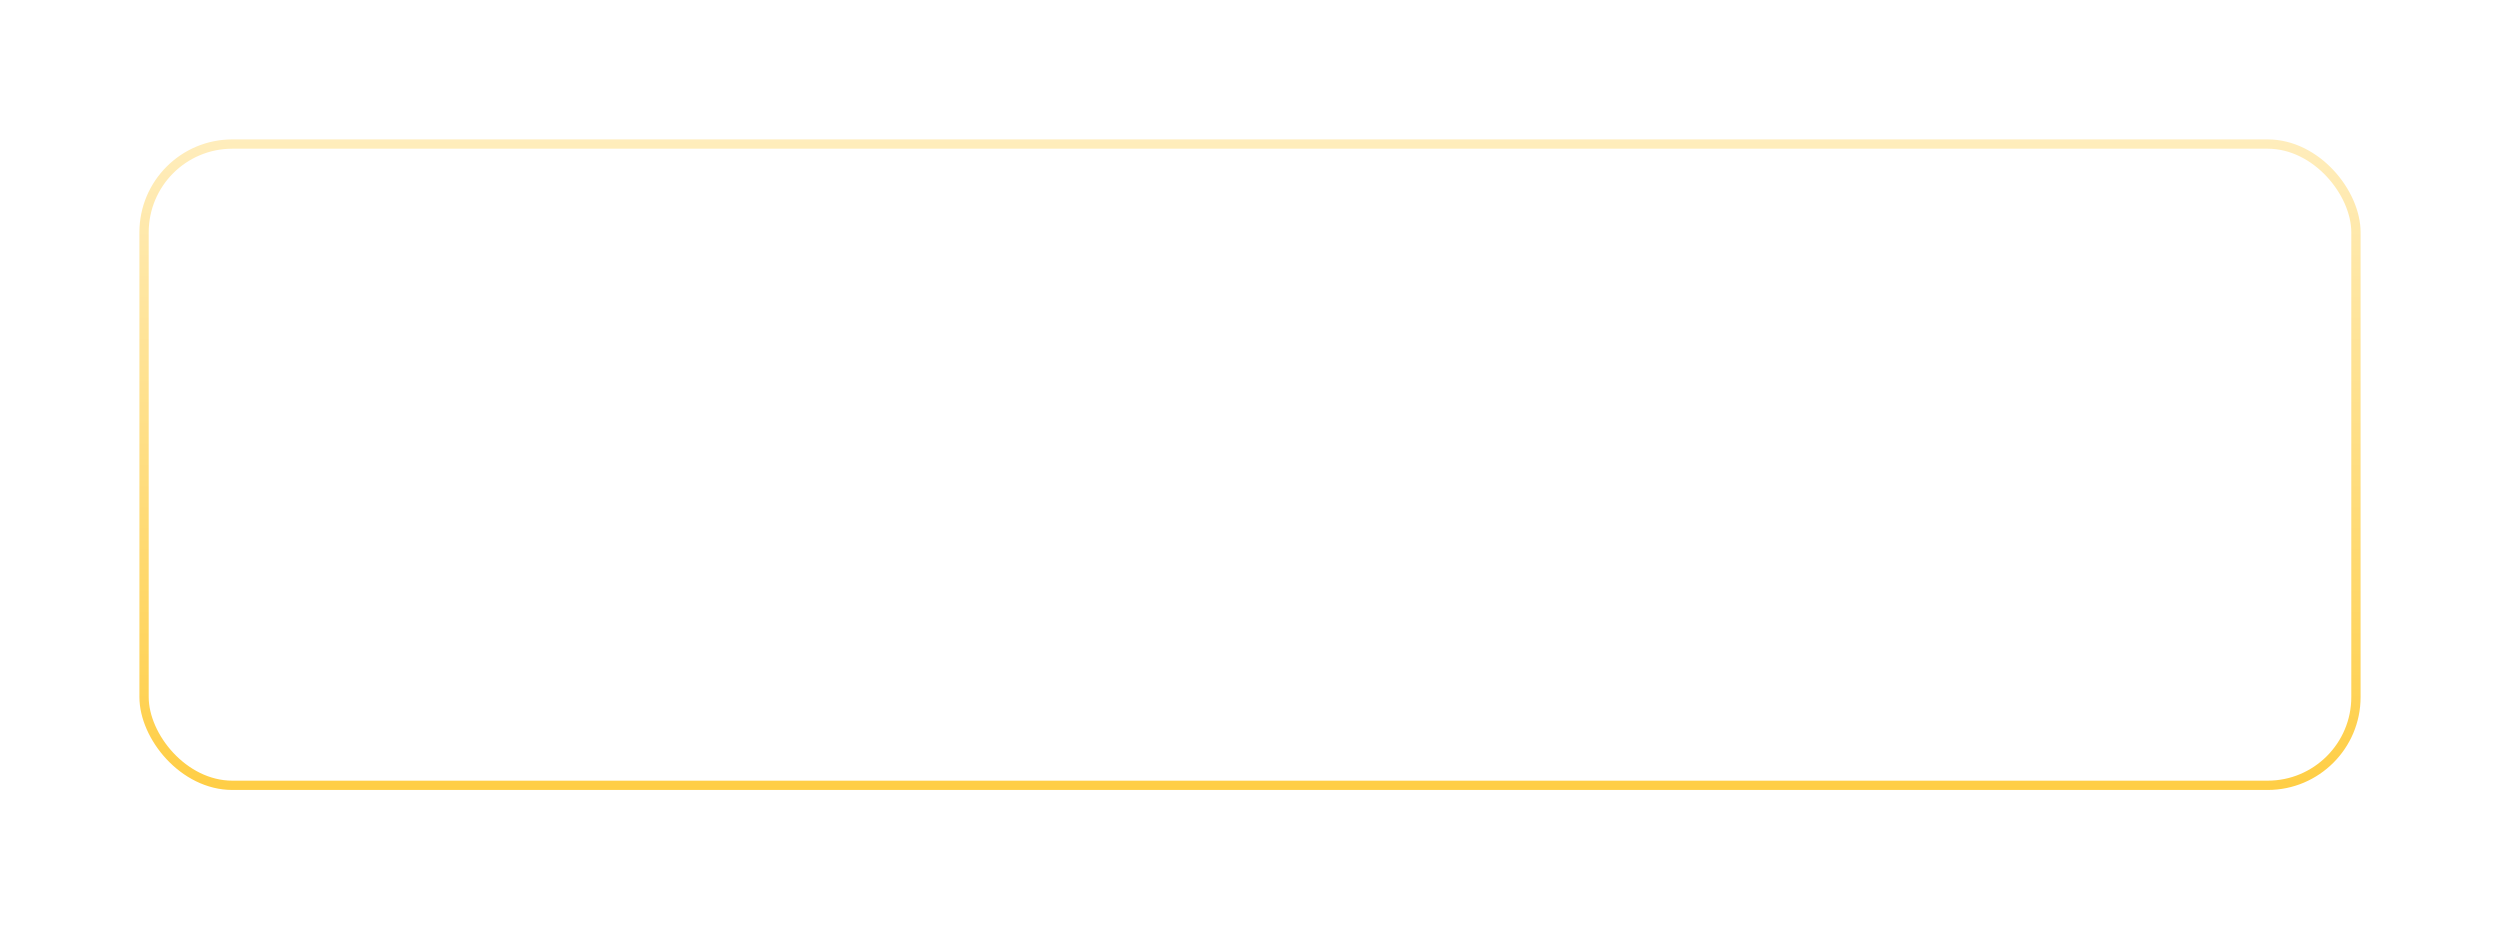 <?xml version="1.0" encoding="UTF-8"?> <svg xmlns="http://www.w3.org/2000/svg" width="269" height="100" viewBox="0 0 269 100" fill="none"> <g filter="url(#filter0_d)"> <rect x="15.5" y="9.5" width="238" height="69" rx="9.5" stroke="url(#paint0_linear)"></rect> </g> <path d="M59.64 46.688C59.373 47.285 59.096 47.808 58.808 48.256C58.531 48.693 58.221 49.056 57.88 49.344C57.549 49.632 57.176 49.845 56.76 49.984C56.355 50.123 55.896 50.192 55.384 50.192C55.075 50.192 54.749 50.16 54.408 50.096C54.077 50.032 53.805 49.952 53.592 49.856L53.96 48.192C54.163 48.277 54.376 48.347 54.6 48.4C54.824 48.443 55.053 48.464 55.288 48.464C55.779 48.464 56.184 48.352 56.504 48.128C56.834 47.904 57.139 47.536 57.416 47.024C56.968 46.299 56.536 45.568 56.12 44.832C55.715 44.096 55.336 43.381 54.984 42.688C54.632 41.984 54.306 41.312 54.008 40.672C53.72 40.032 53.459 39.445 53.224 38.912H55.48C55.651 39.349 55.843 39.819 56.056 40.32C56.28 40.821 56.514 41.339 56.76 41.872C57.016 42.405 57.282 42.949 57.56 43.504C57.837 44.059 58.114 44.613 58.392 45.168C58.776 44.219 59.144 43.205 59.496 42.128C59.848 41.051 60.178 39.979 60.488 38.912H62.664C62.408 39.701 62.152 40.448 61.896 41.152C61.64 41.845 61.384 42.512 61.128 43.152C60.883 43.781 60.632 44.389 60.376 44.976C60.13 45.552 59.885 46.123 59.64 46.688ZM66.283 43.376C66.593 43.376 66.902 43.355 67.211 43.312C67.521 43.259 67.798 43.173 68.043 43.056C68.289 42.928 68.486 42.763 68.635 42.56C68.785 42.347 68.859 42.08 68.859 41.76C68.859 41.344 68.683 41.013 68.331 40.768C67.99 40.523 67.515 40.4 66.907 40.4C66.321 40.4 65.798 40.469 65.339 40.608C64.891 40.736 64.513 40.891 64.203 41.072L63.547 39.456C63.889 39.243 64.353 39.061 64.939 38.912C65.537 38.752 66.198 38.672 66.923 38.672C67.499 38.672 68.033 38.736 68.523 38.864C69.014 38.981 69.435 39.168 69.787 39.424C70.139 39.68 70.417 40 70.619 40.384C70.822 40.768 70.923 41.216 70.923 41.728C70.923 42.197 70.79 42.645 70.523 43.072C70.257 43.488 69.851 43.813 69.307 44.048C69.595 44.155 69.867 44.288 70.123 44.448C70.379 44.608 70.603 44.805 70.795 45.04C70.987 45.275 71.137 45.547 71.243 45.856C71.361 46.155 71.419 46.496 71.419 46.88C71.419 47.477 71.313 47.989 71.099 48.416C70.886 48.832 70.582 49.179 70.187 49.456C69.793 49.723 69.307 49.92 68.731 50.048C68.166 50.176 67.531 50.24 66.827 50.24C66.433 50.24 66.054 50.213 65.691 50.16C65.329 50.107 64.987 50.037 64.667 49.952C64.347 49.867 64.059 49.776 63.803 49.68C63.547 49.573 63.334 49.477 63.163 49.392L63.755 47.776C63.894 47.84 64.065 47.915 64.267 48C64.47 48.075 64.699 48.149 64.955 48.224C65.211 48.299 65.489 48.363 65.787 48.416C66.086 48.469 66.39 48.496 66.699 48.496C67.531 48.496 68.171 48.373 68.619 48.128C69.078 47.872 69.307 47.435 69.307 46.816C69.307 46.453 69.227 46.155 69.067 45.92C68.918 45.685 68.705 45.504 68.427 45.376C68.161 45.248 67.841 45.163 67.467 45.12C67.094 45.067 66.694 45.04 66.267 45.04H65.019V43.376H66.283ZM80.345 38.912H82.361V50H80.345V45.088H75.529V50H73.513V38.912H75.529V43.344H80.345V38.912ZM92.373 50C92.223 49.563 92.069 49.131 91.909 48.704C91.749 48.277 91.594 47.84 91.445 47.392H86.773C86.623 47.84 86.469 48.283 86.309 48.72C86.159 49.147 86.01 49.573 85.861 50H83.765C84.181 48.816 84.575 47.723 84.949 46.72C85.322 45.717 85.685 44.768 86.037 43.872C86.399 42.976 86.757 42.123 87.109 41.312C87.461 40.501 87.823 39.701 88.197 38.912H90.101C90.474 39.701 90.837 40.501 91.189 41.312C91.541 42.123 91.893 42.976 92.245 43.872C92.607 44.768 92.975 45.717 93.349 46.72C93.733 47.723 94.133 48.816 94.549 50H92.373ZM89.109 41.056C88.863 41.621 88.581 42.309 88.261 43.12C87.951 43.931 87.626 44.811 87.285 45.76H90.933C90.591 44.811 90.261 43.925 89.941 43.104C89.621 42.283 89.343 41.6 89.109 41.056ZM102.772 38.912V40.656H99.364V50H97.332V40.656H93.924V38.912H102.772ZM112.518 46.512C112.518 47.696 112.07 48.597 111.174 49.216C110.288 49.824 109.04 50.128 107.43 50.128C106.982 50.128 106.475 50.101 105.91 50.048C105.355 49.995 104.822 49.909 104.31 49.792V38.912H106.326V42.896C106.507 42.875 106.678 42.864 106.838 42.864C106.998 42.864 107.163 42.864 107.334 42.864C110.79 42.864 112.518 44.08 112.518 46.512ZM107.19 44.592C107.062 44.592 106.923 44.592 106.774 44.592C106.624 44.592 106.475 44.603 106.326 44.624V48.368C106.475 48.379 106.646 48.389 106.838 48.4C107.04 48.4 107.28 48.4 107.558 48.4C107.931 48.4 108.288 48.373 108.63 48.32C108.982 48.256 109.286 48.155 109.542 48.016C109.808 47.867 110.022 47.675 110.182 47.44C110.342 47.195 110.422 46.885 110.422 46.512C110.422 46.139 110.342 45.829 110.182 45.584C110.032 45.339 109.814 45.141 109.526 44.992C109.248 44.843 108.912 44.741 108.518 44.688C108.123 44.624 107.68 44.592 107.19 44.592ZM126.921 38.912V50H124.905V40.64H120.169V50H118.153V38.912H126.921ZM131.223 44.448C131.223 45.056 131.298 45.611 131.447 46.112C131.597 46.603 131.81 47.024 132.087 47.376C132.375 47.717 132.722 47.984 133.127 48.176C133.533 48.368 133.991 48.464 134.503 48.464C135.005 48.464 135.458 48.368 135.863 48.176C136.269 47.984 136.61 47.717 136.887 47.376C137.175 47.024 137.394 46.603 137.543 46.112C137.693 45.611 137.767 45.056 137.767 44.448C137.767 43.84 137.693 43.291 137.543 42.8C137.394 42.299 137.175 41.877 136.887 41.536C136.61 41.184 136.269 40.912 135.863 40.72C135.458 40.528 135.005 40.432 134.503 40.432C133.991 40.432 133.533 40.528 133.127 40.72C132.722 40.912 132.375 41.184 132.087 41.536C131.81 41.888 131.597 42.309 131.447 42.8C131.298 43.291 131.223 43.84 131.223 44.448ZM139.879 44.448C139.879 45.397 139.735 46.235 139.447 46.96C139.17 47.685 138.786 48.293 138.295 48.784C137.815 49.264 137.25 49.627 136.599 49.872C135.949 50.117 135.255 50.24 134.519 50.24C133.783 50.24 133.085 50.117 132.423 49.872C131.773 49.627 131.202 49.264 130.711 48.784C130.231 48.293 129.847 47.685 129.559 46.96C129.271 46.235 129.127 45.397 129.127 44.448C129.127 43.499 129.271 42.667 129.559 41.952C129.847 41.227 130.237 40.619 130.727 40.128C131.229 39.637 131.805 39.269 132.455 39.024C133.106 38.779 133.794 38.656 134.519 38.656C135.245 38.656 135.933 38.779 136.583 39.024C137.234 39.269 137.799 39.637 138.279 40.128C138.77 40.619 139.159 41.227 139.447 41.952C139.735 42.667 139.879 43.499 139.879 44.448ZM140.596 48.288H141.972C142.452 47.627 142.82 46.933 143.076 46.208C143.343 45.472 143.535 44.715 143.652 43.936C143.78 43.147 143.855 42.336 143.876 41.504C143.897 40.661 143.908 39.797 143.908 38.912H150.708V48.288H152.356V52.96H150.42V50H142.532V52.96H140.596V48.288ZM145.844 40.64C145.812 41.28 145.775 41.936 145.732 42.608C145.689 43.28 145.609 43.947 145.492 44.608C145.385 45.259 145.231 45.899 145.028 46.528C144.825 47.147 144.548 47.733 144.196 48.288H148.724V40.64H145.844ZM157.086 38.8C158.697 38.8 159.929 39.093 160.782 39.68C161.646 40.267 162.078 41.184 162.078 42.432C162.078 43.083 161.961 43.643 161.726 44.112C161.502 44.571 161.172 44.949 160.734 45.248C160.297 45.536 159.764 45.749 159.134 45.888C158.505 46.027 157.785 46.096 156.974 46.096H155.966V50H153.95V39.072C154.42 38.965 154.937 38.896 155.502 38.864C156.078 38.821 156.606 38.8 157.086 38.8ZM157.23 40.544C156.718 40.544 156.297 40.56 155.966 40.592V44.368H156.942C157.913 44.368 158.66 44.235 159.182 43.968C159.705 43.691 159.966 43.173 159.966 42.416C159.966 42.053 159.897 41.749 159.758 41.504C159.62 41.259 159.428 41.067 159.182 40.928C158.937 40.789 158.644 40.693 158.302 40.64C157.972 40.576 157.614 40.544 157.23 40.544ZM165.567 44.448C165.567 45.056 165.642 45.611 165.791 46.112C165.94 46.603 166.154 47.024 166.431 47.376C166.719 47.717 167.066 47.984 167.471 48.176C167.876 48.368 168.335 48.464 168.847 48.464C169.348 48.464 169.802 48.368 170.207 48.176C170.612 47.984 170.954 47.717 171.231 47.376C171.519 47.024 171.738 46.603 171.887 46.112C172.036 45.611 172.111 45.056 172.111 44.448C172.111 43.84 172.036 43.291 171.887 42.8C171.738 42.299 171.519 41.877 171.231 41.536C170.954 41.184 170.612 40.912 170.207 40.72C169.802 40.528 169.348 40.432 168.847 40.432C168.335 40.432 167.876 40.528 167.471 40.72C167.066 40.912 166.719 41.184 166.431 41.536C166.154 41.888 165.94 42.309 165.791 42.8C165.642 43.291 165.567 43.84 165.567 44.448ZM174.223 44.448C174.223 45.397 174.079 46.235 173.791 46.96C173.514 47.685 173.13 48.293 172.639 48.784C172.159 49.264 171.594 49.627 170.943 49.872C170.292 50.117 169.599 50.24 168.863 50.24C168.127 50.24 167.428 50.117 166.767 49.872C166.116 49.627 165.546 49.264 165.055 48.784C164.575 48.293 164.191 47.685 163.903 46.96C163.615 46.235 163.471 45.397 163.471 44.448C163.471 43.499 163.615 42.667 163.903 41.952C164.191 41.227 164.58 40.619 165.071 40.128C165.572 39.637 166.148 39.269 166.799 39.024C167.45 38.779 168.138 38.656 168.863 38.656C169.588 38.656 170.276 38.779 170.927 39.024C171.578 39.269 172.143 39.637 172.623 40.128C173.114 40.619 173.503 41.227 173.791 41.952C174.079 42.667 174.223 43.499 174.223 44.448ZM178.403 40.624V42.96H179.491C180.291 42.96 181.005 43.024 181.635 43.152C182.264 43.28 182.797 43.488 183.235 43.776C183.672 44.053 184.003 44.421 184.227 44.88C184.461 45.328 184.579 45.877 184.579 46.528C184.579 47.733 184.141 48.635 183.267 49.232C182.403 49.819 181.165 50.112 179.555 50.112C179.107 50.112 178.6 50.085 178.035 50.032C177.469 49.989 176.936 49.909 176.435 49.792V38.912H183.539V40.624H178.403ZM179.107 48.368C179.224 48.368 179.357 48.368 179.507 48.368C179.656 48.368 179.821 48.363 180.003 48.352C180.333 48.341 180.648 48.304 180.947 48.24C181.256 48.176 181.523 48.075 181.747 47.936C181.981 47.797 182.163 47.616 182.291 47.392C182.429 47.168 182.499 46.885 182.499 46.544C182.499 46.16 182.429 45.845 182.291 45.6C182.152 45.355 181.949 45.163 181.683 45.024C181.416 44.875 181.091 44.773 180.707 44.72C180.333 44.656 179.907 44.624 179.427 44.624H178.403V48.336C178.499 48.347 178.6 48.357 178.707 48.368C178.824 48.368 178.957 48.368 179.107 48.368ZM193.329 38.912H195.345V50H193.329V45.088H188.513V50H186.497V38.912H188.513V43.344H193.329V38.912ZM197.997 50V38.912H205.117V40.624H200.013V43.36H204.557V45.04H200.013V48.288H205.501V50H197.997ZM207.372 50V38.912H214.492V40.624H209.388V43.36H213.932V45.04H209.388V48.288H214.876V50H207.372Z" fill="white"></path> <defs> <filter id="filter0_d" x="0" y="0" width="269" height="100" filterUnits="userSpaceOnUse" color-interpolation-filters="sRGB"> <feFlood flood-opacity="0" result="BackgroundImageFix"></feFlood> <feColorMatrix in="SourceAlpha" type="matrix" values="0 0 0 0 0 0 0 0 0 0 0 0 0 0 0 0 0 0 127 0"></feColorMatrix> <feOffset dy="6"></feOffset> <feGaussianBlur stdDeviation="7.5"></feGaussianBlur> <feColorMatrix type="matrix" values="0 0 0 0 0.984 0 0 0 0 0.855 0 0 0 0 0.502 0 0 0 0.4 0"></feColorMatrix> <feBlend mode="normal" in2="BackgroundImageFix" result="effect1_dropShadow"></feBlend> <feBlend mode="normal" in="SourceGraphic" in2="effect1_dropShadow" result="shape"></feBlend> </filter> <linearGradient id="paint0_linear" x1="134.5" y1="9" x2="134.5" y2="79" gradientUnits="userSpaceOnUse"> <stop stop-color="#FFEDBC"></stop> <stop offset="1" stop-color="#FFCE45"></stop> </linearGradient> </defs> </svg> 